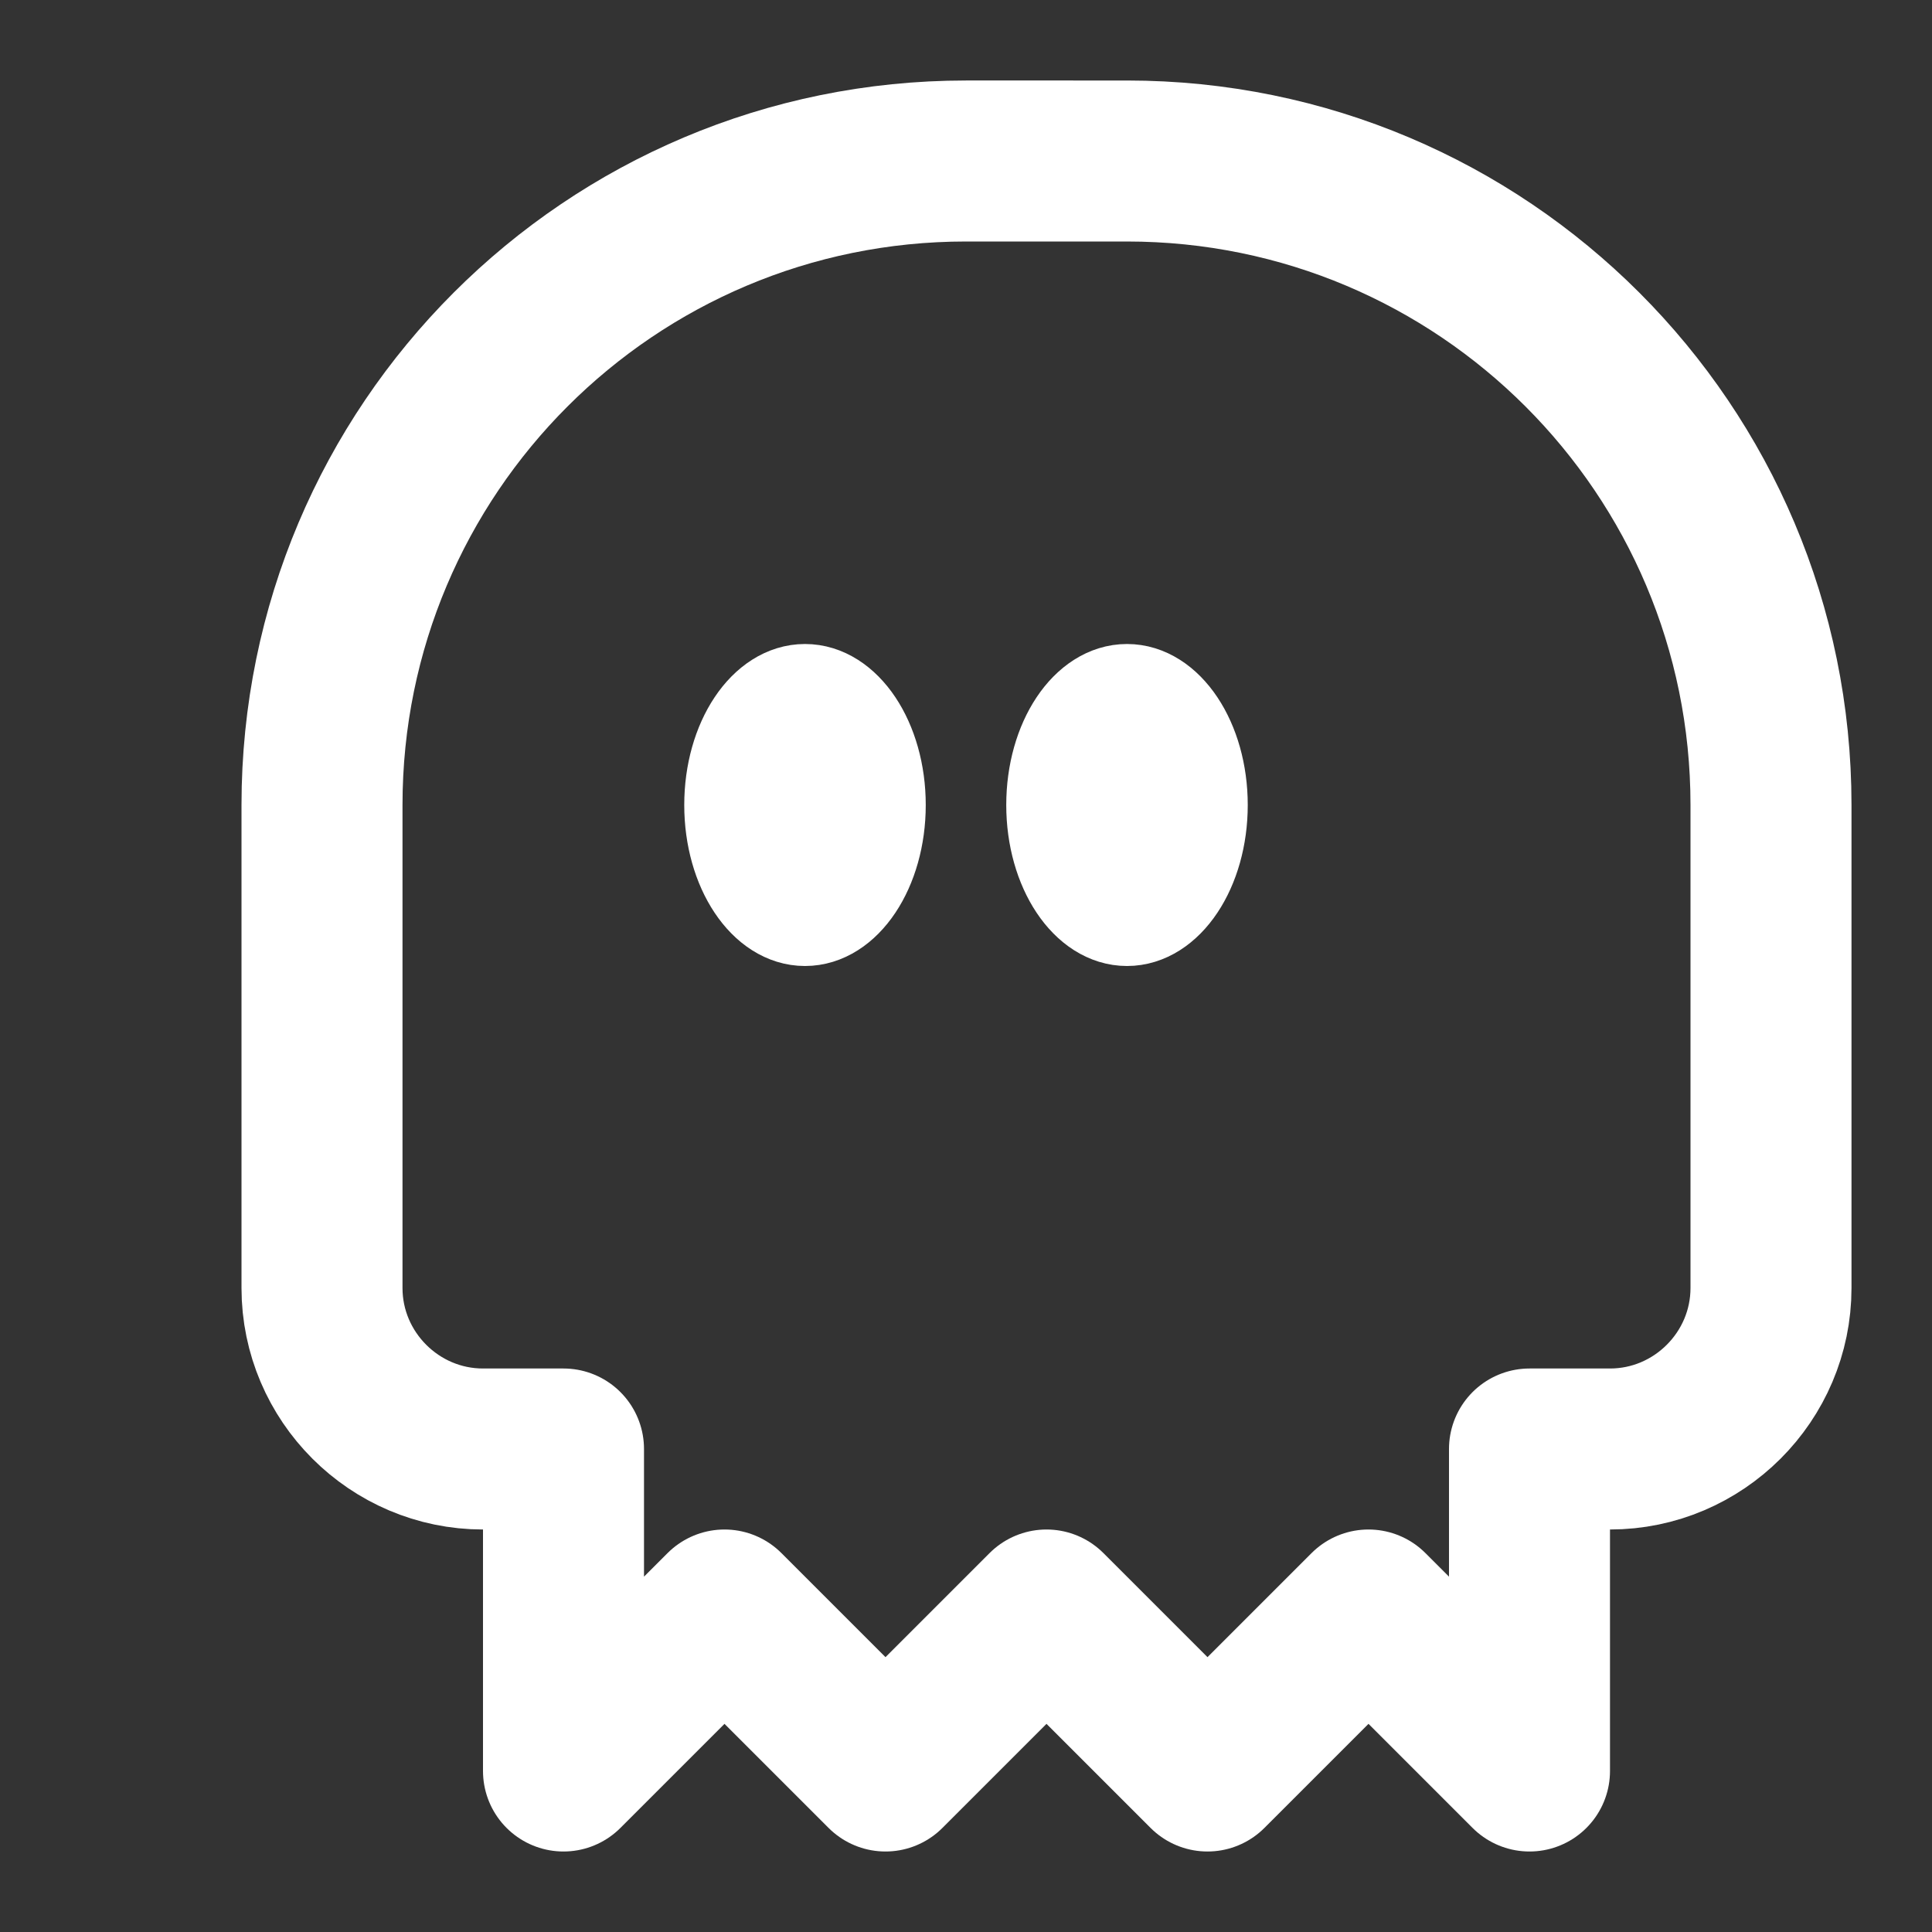 <svg
  xmlns="http://www.w3.org/2000/svg"
  fill="none"
  viewBox="0 0 24 24"
  stroke="currentColor">
  <rect x="0" y="0" width="24" height="24" fill="#333333" stroke="none"/>
  <path
    stroke="white"
    stroke-linecap="round"
    stroke-linejoin="round"
    stroke-width="2"
    d="M12 2C7.58 2 4 5.58 4 10v6c0 1.1.9 2 2 2h1v4l2-2 2 2 2-2 2 2 2-2 2 2v-4h1c1.1 0 2-.9 2-2v-6c0-4.42-3.58-8-8-8z" />
  <ellipse stroke="white" cx="10" cy="10" rx="1" ry="1.5" fill="white" />
  <ellipse stroke="white" cx="14" cy="10" rx="1" ry="1.5" fill="white" />
</svg>
